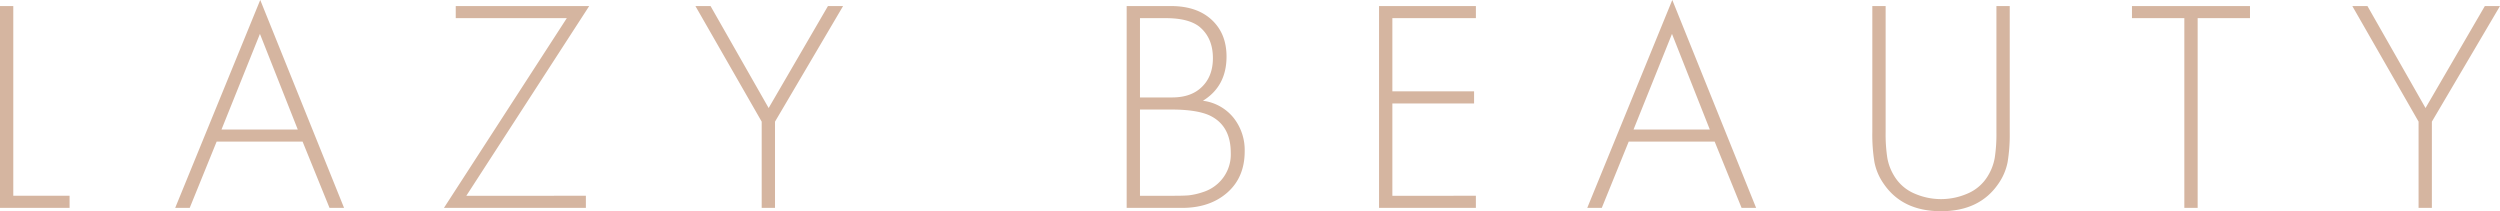 <?xml version="1.0" encoding="UTF-8"?> <svg xmlns="http://www.w3.org/2000/svg" width="822.528" height="69.5" viewBox="0 0 822.528 69.5"> <defs> <style> .cls-1 { fill: #d5b5a0; fill-rule: evenodd; } </style> </defs> <path id="Lazy_Beauty" data-name="Lazy Beauty" class="cls-1" d="M497.054,5110.78h22.9v-3.99h-18.52v-62.42h-4.381v66.41Zm113.21,0-27.581-68.41L554.7,5110.78h4.779l8.862-21.81h28.278l8.861,21.81h4.78Zm-27.681-57.25,12.446,31.46H569.938Zm64.422-9.16v3.98h36.542l-40.425,62.43h46.7v-3.99H650.49l40.425-62.42h-43.91Zm105.044,66.41V5082.4l22.4-38.03h-4.979l-19.515,33.55-19.117-33.55h-4.979l21.806,38.03v28.38h4.381Zm133.918,0q9.159,0,14.885-5.03t5.726-13.59a17.062,17.062,0,0,0-3.684-11.05,15.408,15.408,0,0,0-10.057-5.58q7.767-4.785,7.767-14.54,0-7.56-4.879-12.09t-13.442-4.53H867.746v66.41h18.221Zm-5.377-62.43q7.468,0,11.052,2.79,4.48,3.675,4.481,10.35,0,6.57-4.381,10.16-3.385,2.79-9.061,2.79H872.127v-26.09h8.463Zm1.892,30.07q8.163,0,12.446,1.89,7.069,3.285,7.07,12.35a12.875,12.875,0,0,1-4.282,10.15,13.2,13.2,0,0,1-4.929,2.79,22.23,22.23,0,0,1-4.63,1.05c-1.194.1-2.822,0.14-4.878,0.14H872.127v-28.37h10.355Zm68.3-34.05v66.41h31.862v-3.99H955.167v-30.36h26.884v-3.99H955.167v-24.09h27.481v-3.98H950.786Zm124.064,66.41-27.58-68.41-27.98,68.41h4.78l8.86-21.81h28.28l8.86,21.81h4.78Zm-27.68-57.25,12.44,31.46h-25.09Zm65.91,32.36a55.635,55.635,0,0,0,.7,9.85,18.622,18.622,0,0,0,3.09,7.17q6.165,8.97,18.82,8.96,12.63,0,18.81-8.96a18.622,18.622,0,0,0,3.09-7.17,55.635,55.635,0,0,0,.7-9.85v-41.52h-4.38v41.52a51.676,51.676,0,0,1-.55,8.41,16.931,16.931,0,0,1-2.24,5.92,14.265,14.265,0,0,1-6.92,5.93,21.7,21.7,0,0,1-17.03,0,14.309,14.309,0,0,1-6.92-5.93,16.931,16.931,0,0,1-2.24-5.92,51.676,51.676,0,0,1-.55-8.41v-41.52h-4.38v41.52Zm124.26-41.52h-38.83v3.98h17.23v62.43h4.38v-62.43h17.22v-3.98Zm59.84,66.41V5082.4l22.41-38.03h-4.98l-19.52,33.55-19.11-33.55H1271l21.8,38.03v28.38h4.38Z" transform="translate(-497.062 -5042.38)"></path> </svg> 